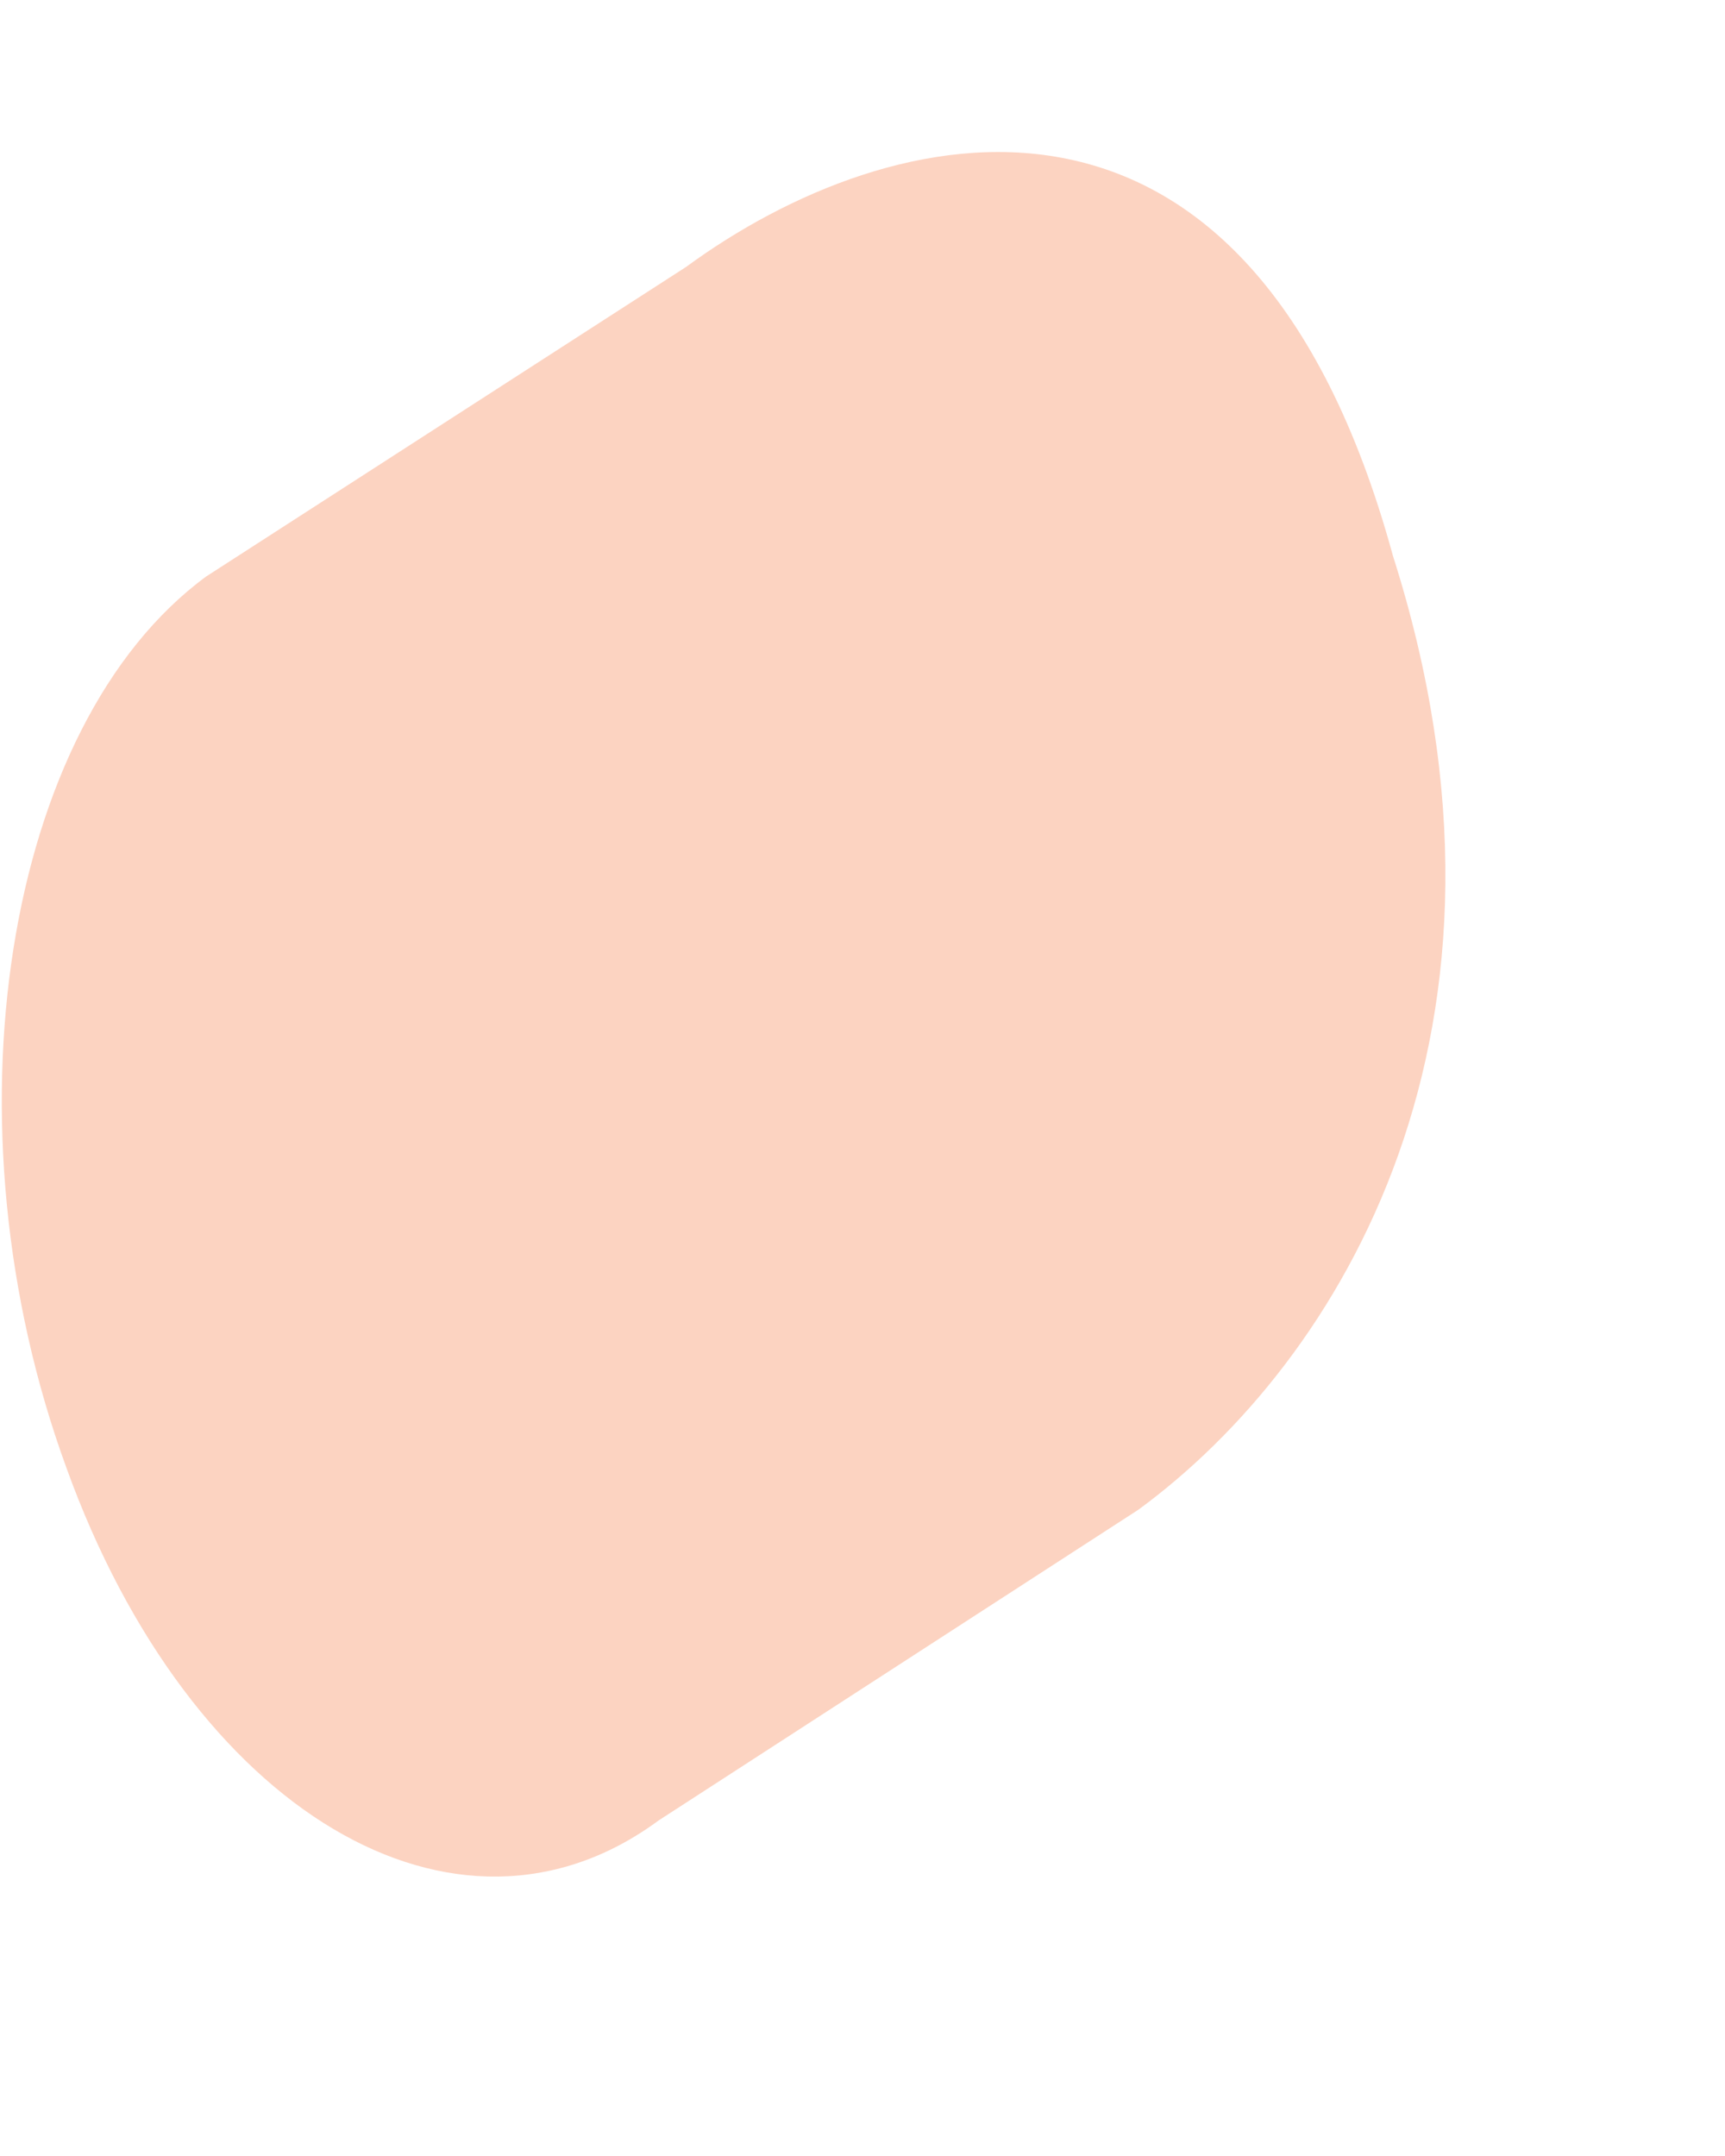 <svg width="4" height="5" viewBox="0 0 4 5" fill="none" xmlns="http://www.w3.org/2000/svg">
<path d="M1.527 4.222C1.059 4.567 0.442 4.202 0.154 3.404C-0.137 2.608 0.009 1.682 0.478 1.337L1.591 0.619C2.063 0.273 2.896 0.067 3.23 1.289C3.58 2.388 3.11 3.156 2.64 3.501L1.527 4.222Z" fill="#FCD3C1"/>
</svg>
